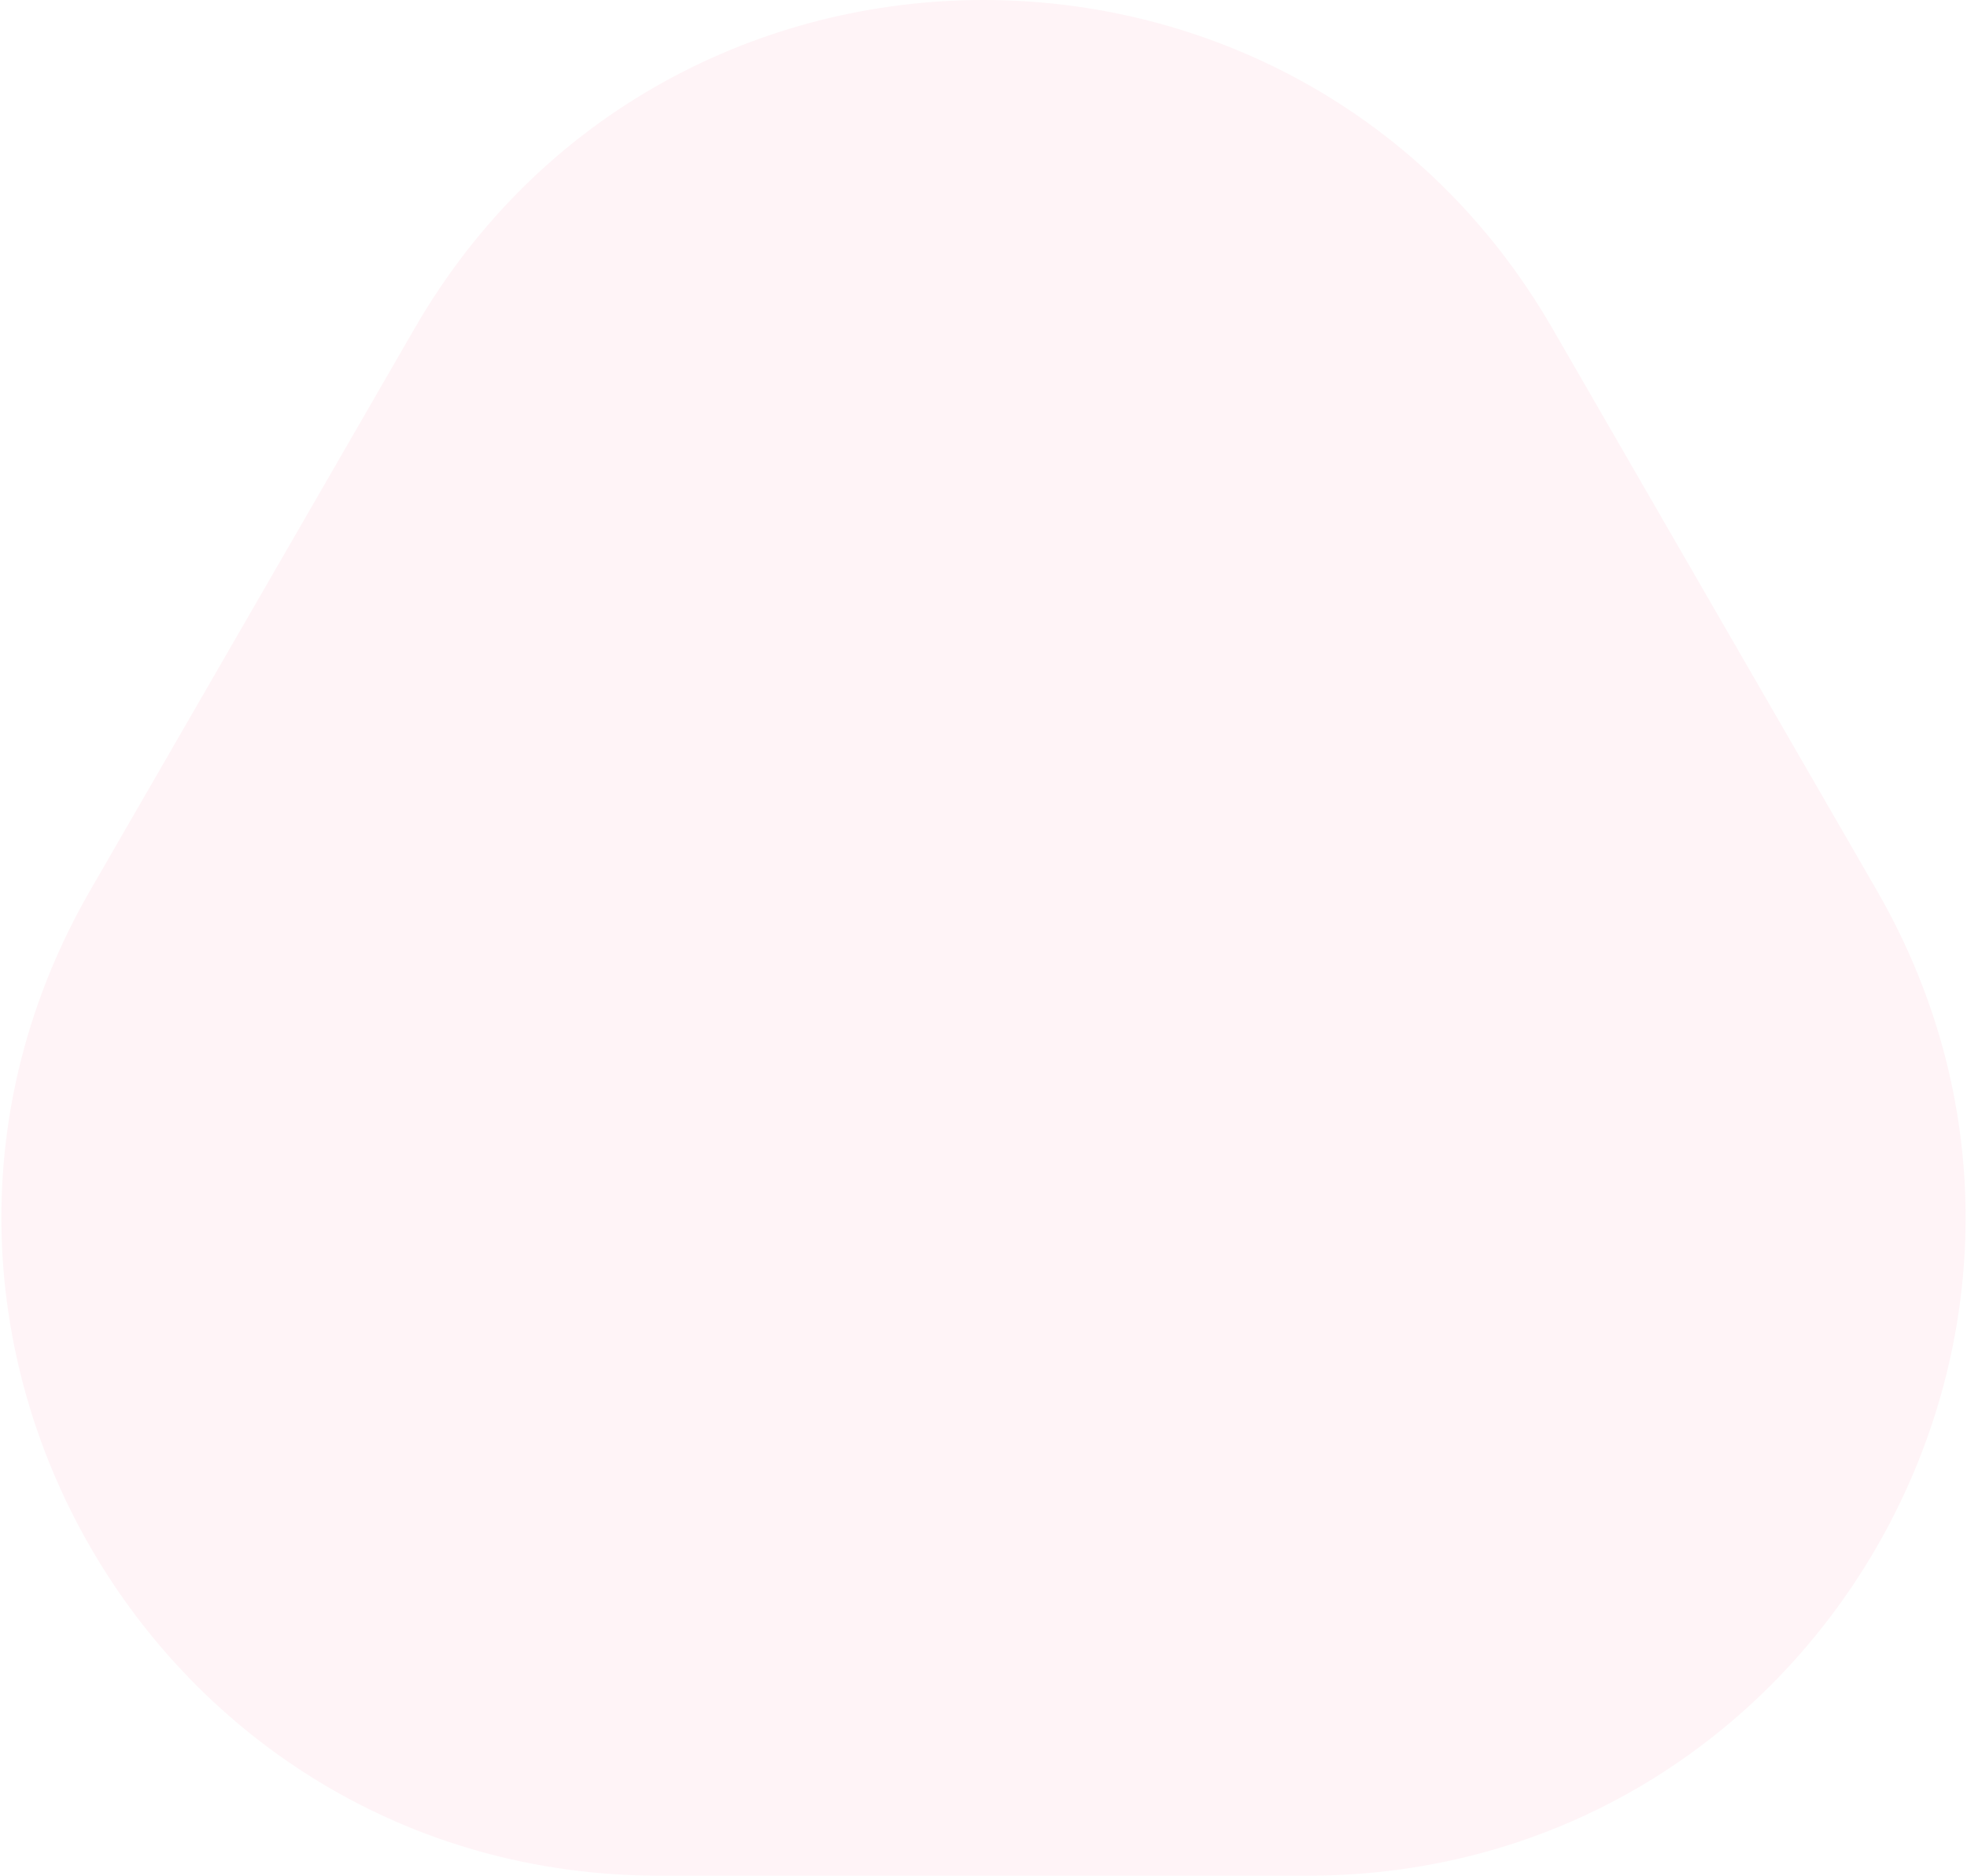 <svg width="494" height="471" viewBox="0 0 494 471" fill="none" xmlns="http://www.w3.org/2000/svg">
<path d="M104.106 82.5C167.614 -27.5 326.386 -27.5 389.894 82.5L471.3 223.5C534.809 333.5 455.423 471 328.406 471H165.594C38.577 471 -40.809 333.5 22.699 223.5L104.106 82.5Z" fill="#F65682" fill-opacity="0.07"/>
</svg>
